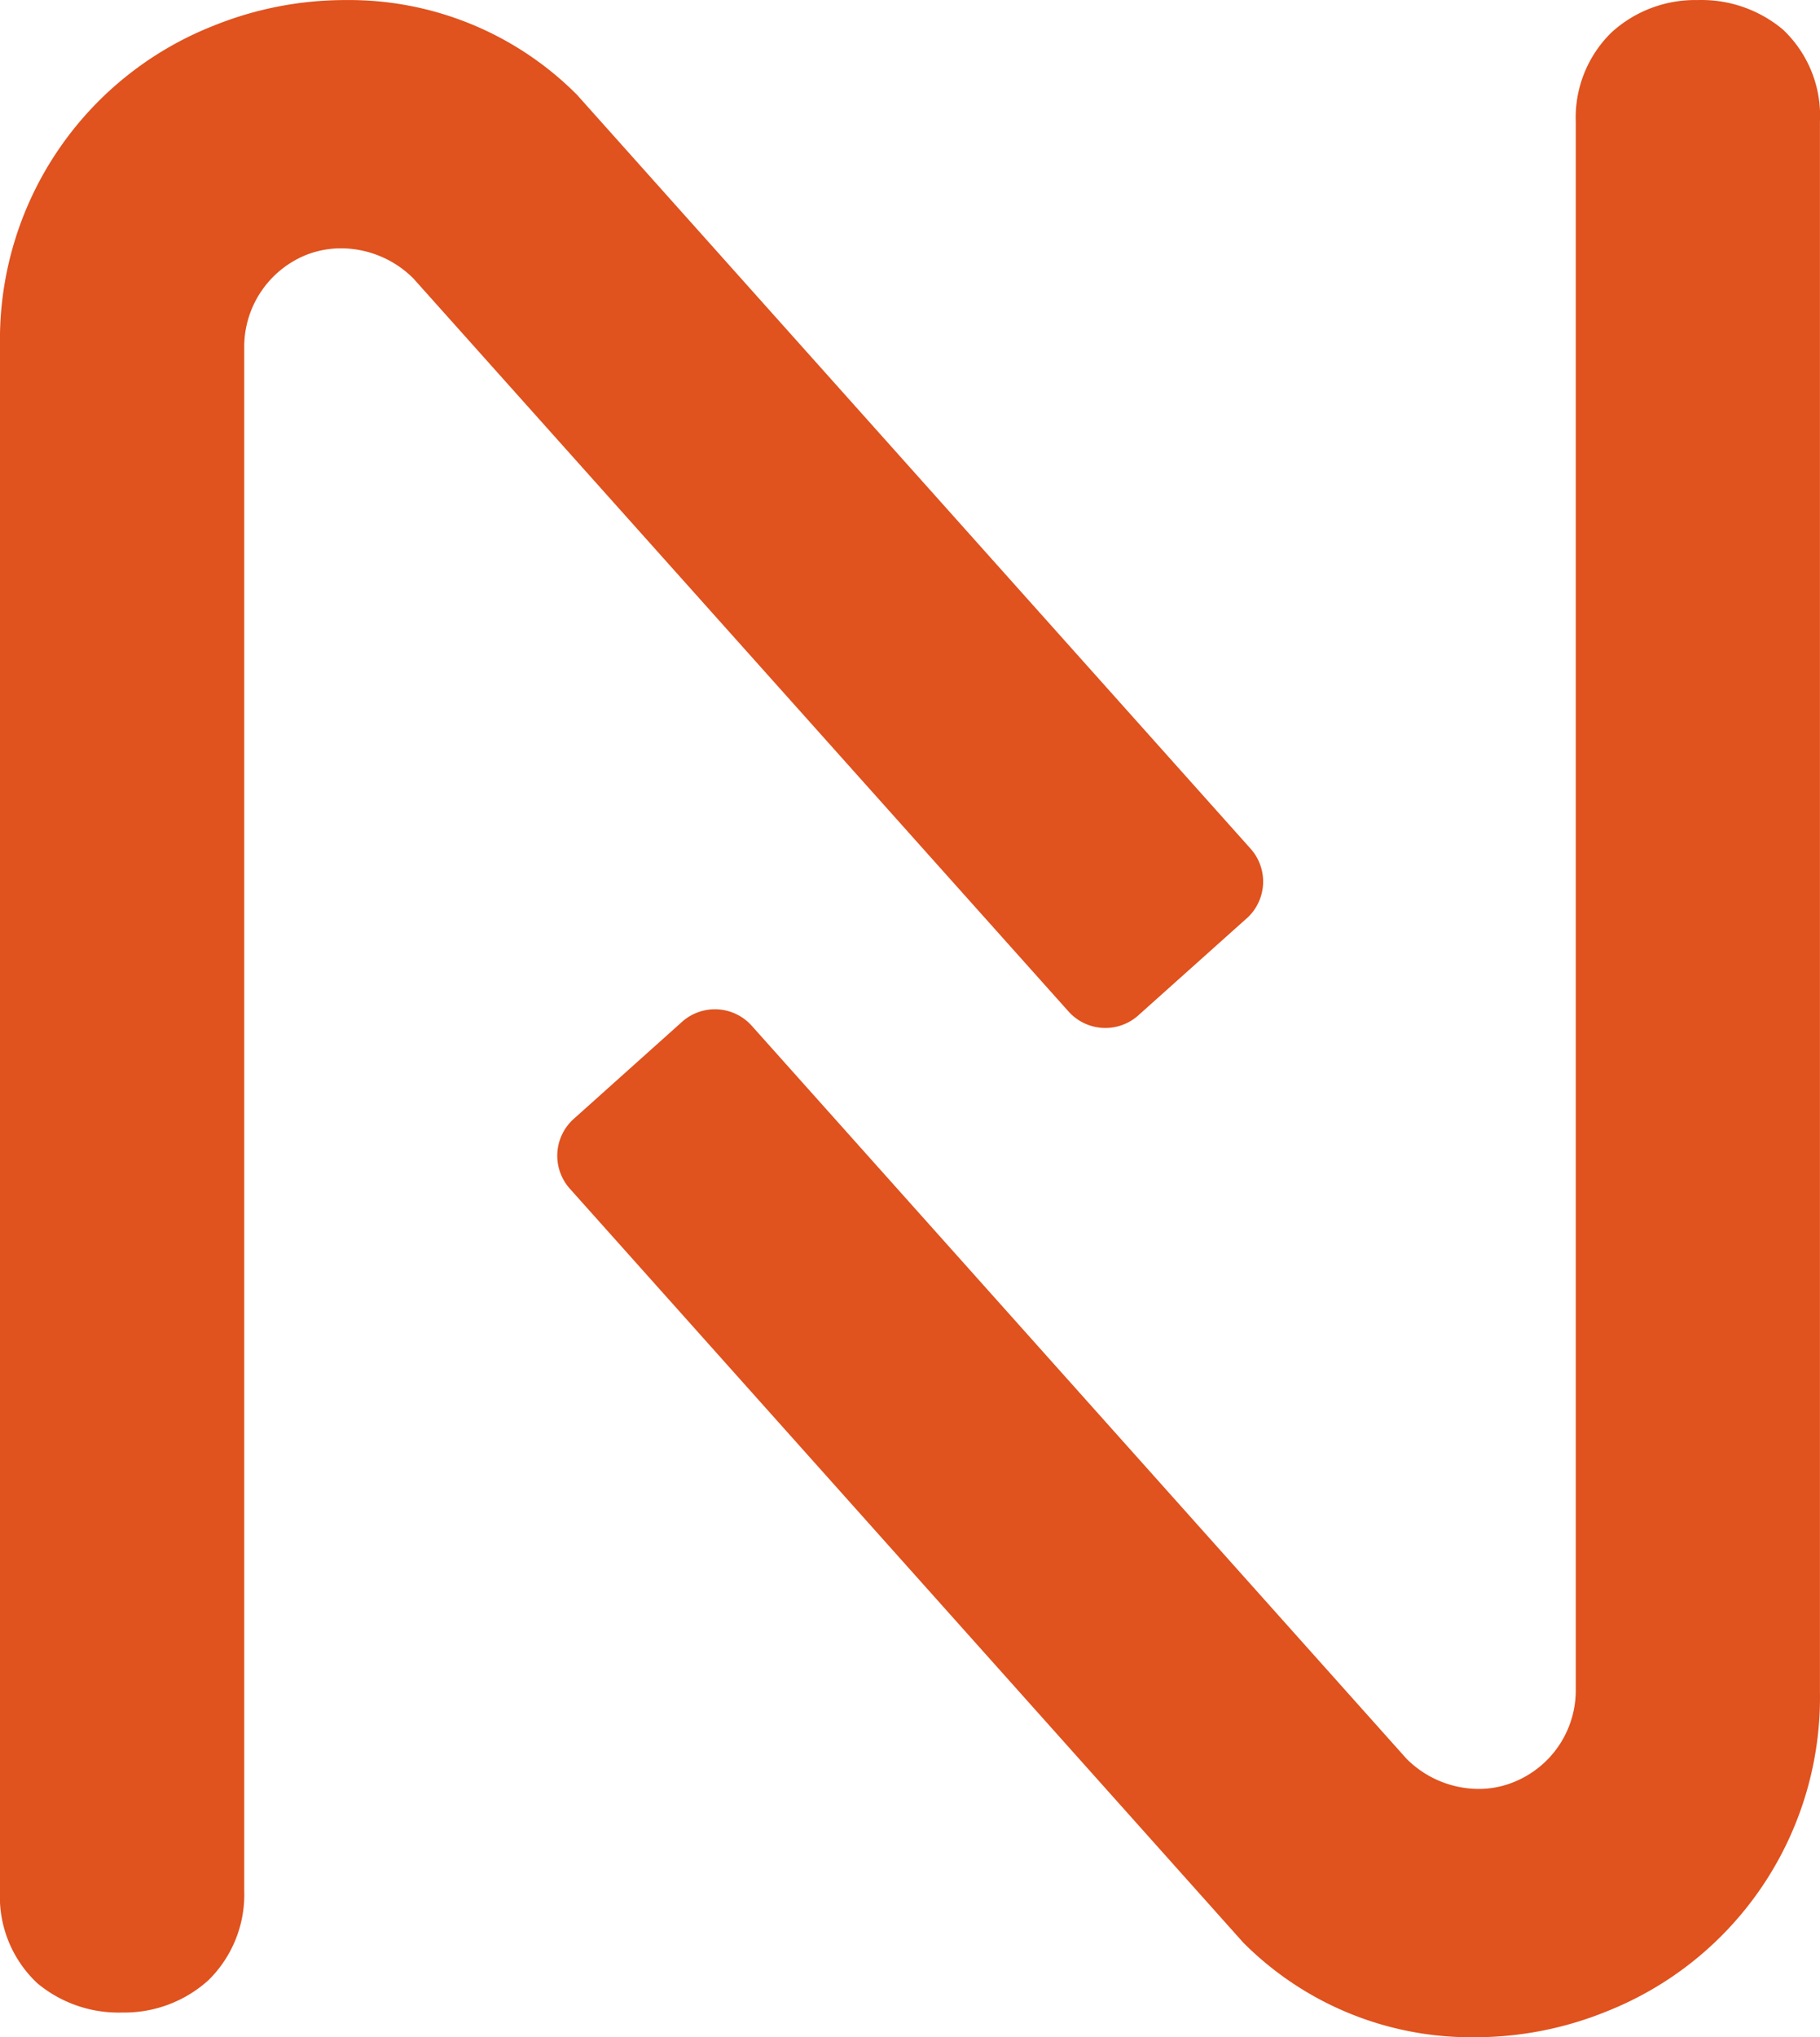<svg xmlns="http://www.w3.org/2000/svg" xmlns:xlink="http://www.w3.org/1999/xlink" width="31" height="34.686" viewBox="0 0 31 34.686"><defs><clipPath id="a"><rect width="31" height="34.686" fill="#e0521e"/></clipPath></defs><g transform="translate(0 0)"><g transform="translate(0 0)" clip-path="url(#a)"><path d="M21.235,15.635l-1.846,1.652a.842.842,0,0,1-1.188-.065L7.042,4.741a1.751,1.751,0,0,0-1.231-.514,1.622,1.622,0,0,0-.6.114A1.69,1.69,0,0,0,4.16,5.876V32.194a2.041,2.041,0,0,1-.609,1.52,2.132,2.132,0,0,1-1.471.551,2.159,2.159,0,0,1-1.446-.5A2.02,2.02,0,0,1,0,32.194V5.876A5.743,5.743,0,0,1,3.63.44,5.979,5.979,0,0,1,5.882,0,5.478,5.478,0,0,1,9.827,1.612L21.3,14.448a.841.841,0,0,1-.065,1.188" transform="translate(0 0.001)" fill="#e0521e"/><path d="M23.96.5A2.159,2.159,0,0,0,22.514,0a2.112,2.112,0,0,0-1.471.551,2.025,2.025,0,0,0-.609,1.52V28.809a1.684,1.684,0,0,1-1.055,1.532,1.579,1.579,0,0,1-.6.117,1.743,1.743,0,0,1-1.228-.514L6.4,17.466A.841.841,0,0,0,5.208,17.4L3.366,19.05A.842.842,0,0,0,3.3,20.238l11.47,12.836a5.476,5.476,0,0,0,3.941,1.612h0a5.952,5.952,0,0,0,2.249-.44,5.749,5.749,0,0,0,3.633-5.436V2.071A2.016,2.016,0,0,0,23.96.5" transform="translate(6.406 0.001)" fill="#e0521e"/></g></g></svg>